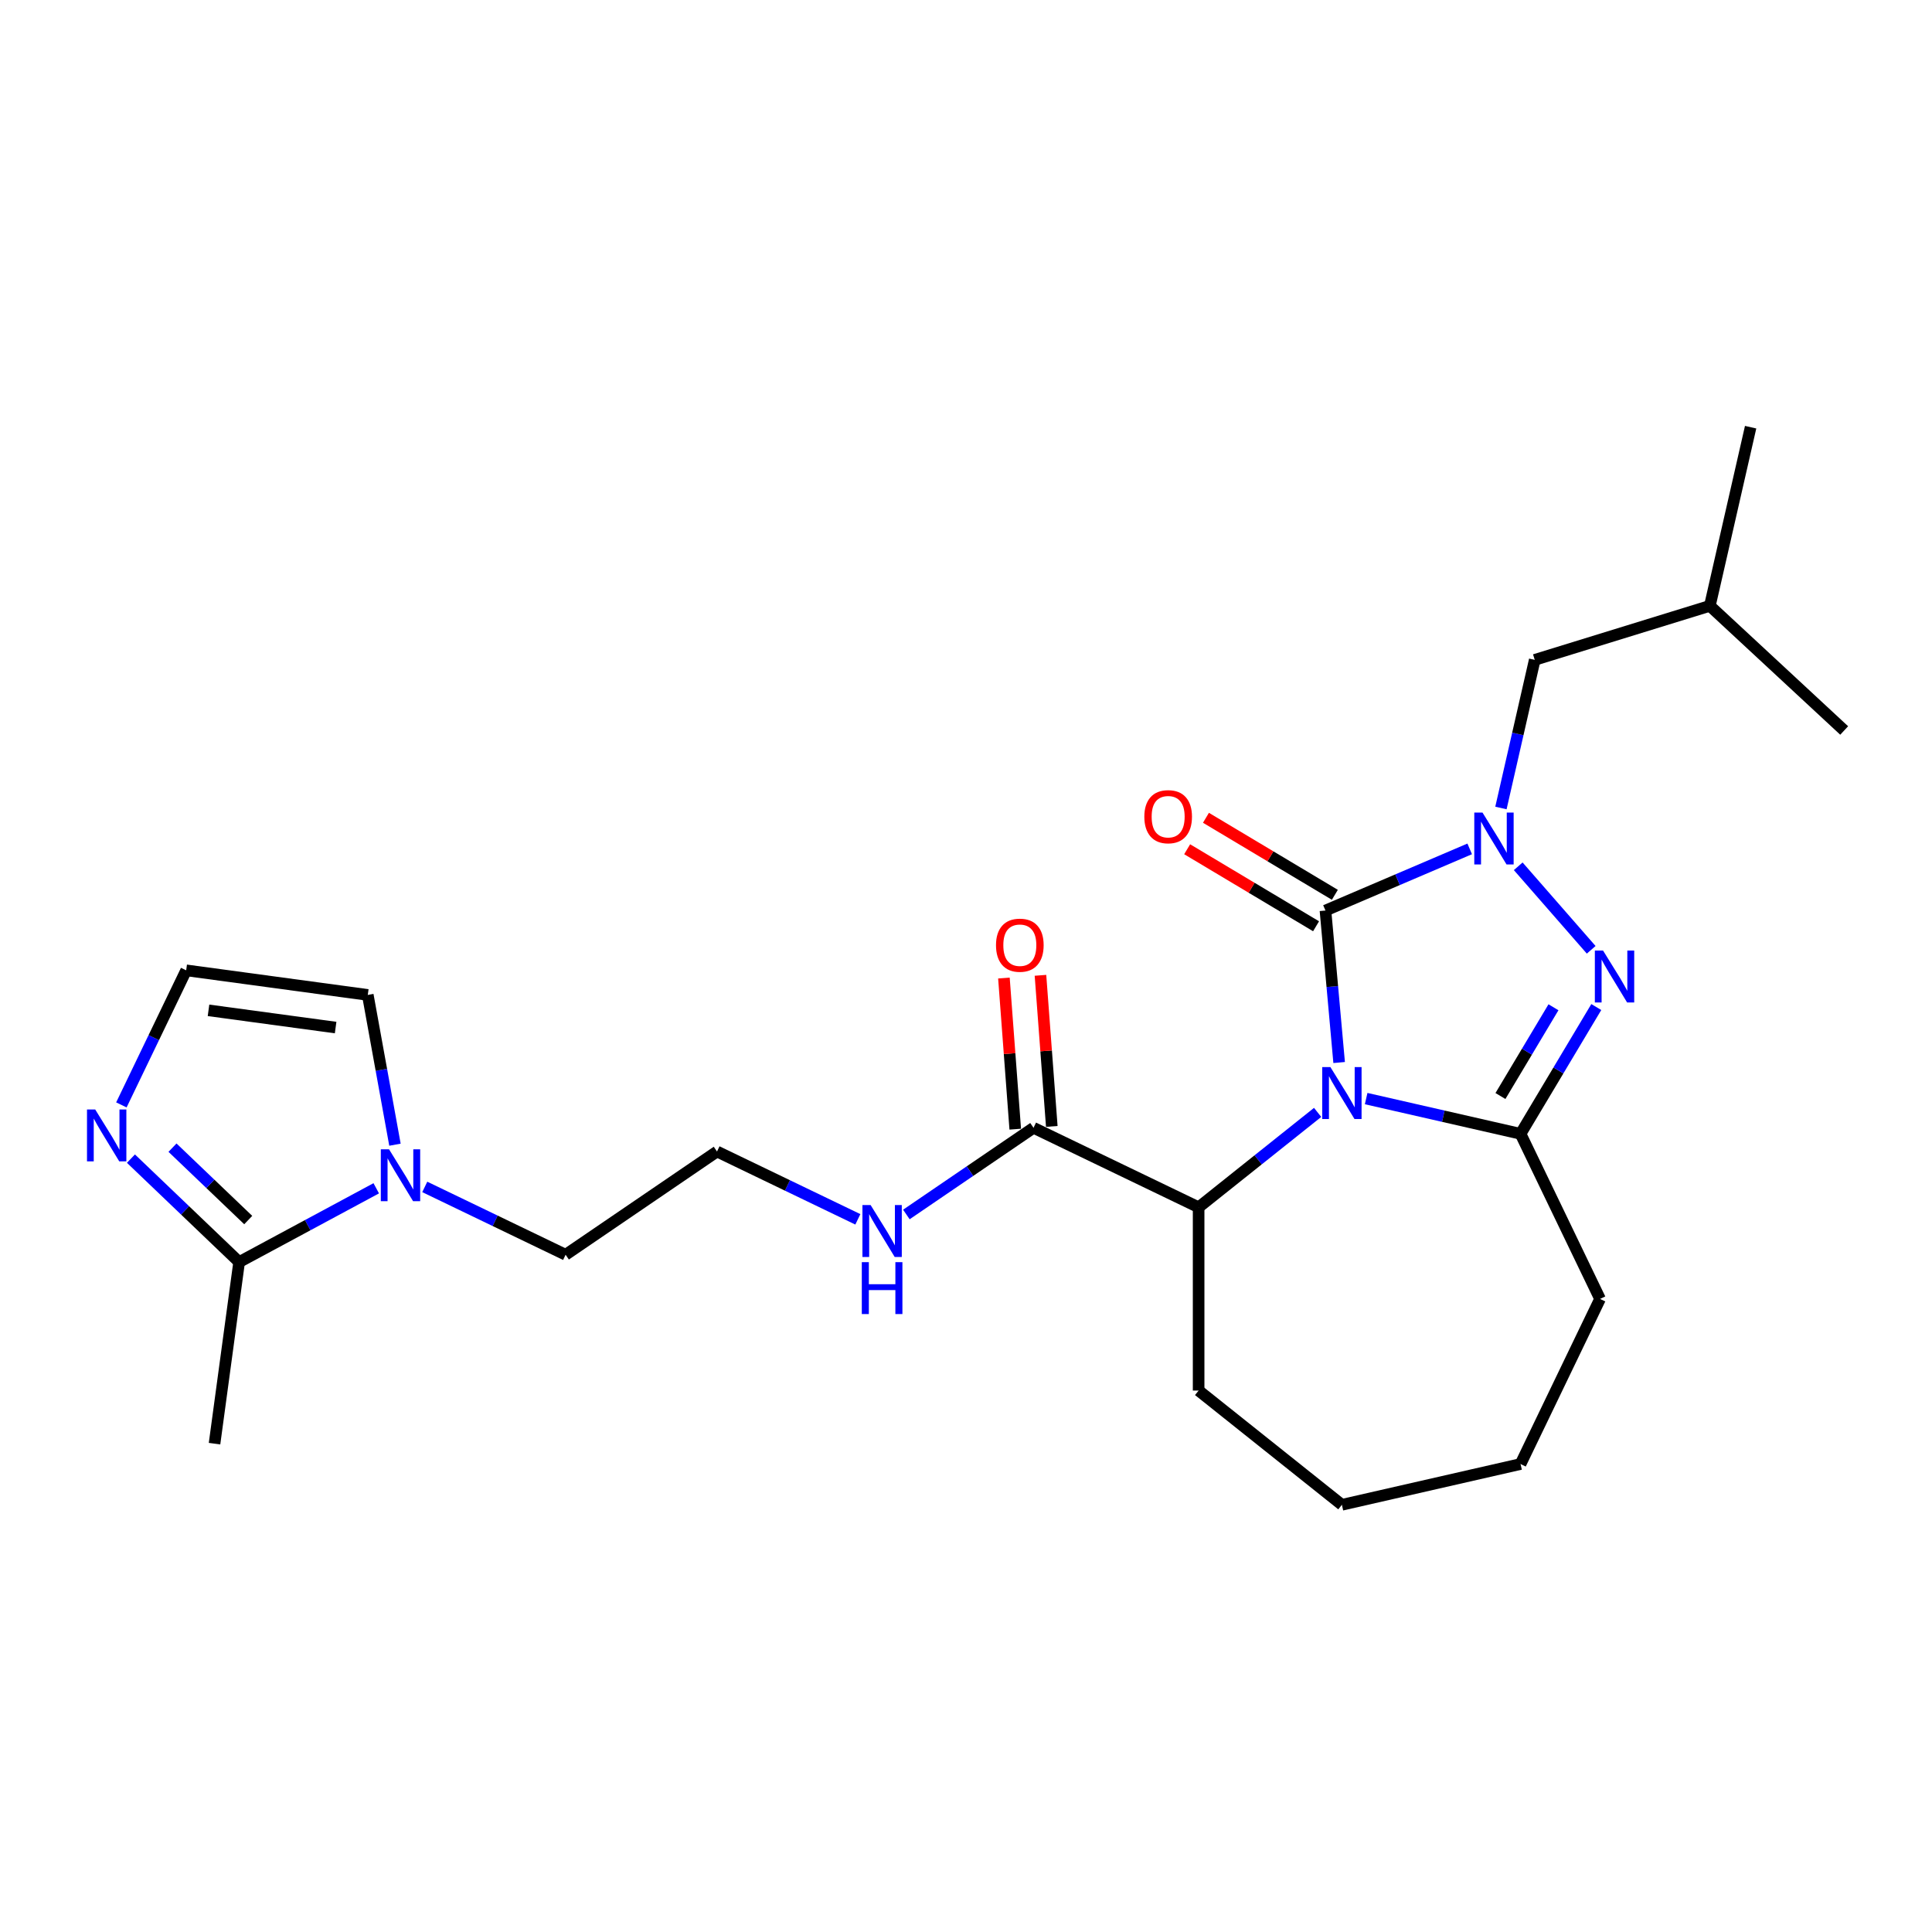 <?xml version='1.0' encoding='iso-8859-1'?>
<svg version='1.1' baseProfile='full'
              xmlns='http://www.w3.org/2000/svg'
                      xmlns:rdkit='http://www.rdkit.org/xml'
                      xmlns:xlink='http://www.w3.org/1999/xlink'
                  xml:space='preserve'
width='1000px' height='1000px' viewBox='0 0 1000 1000'>
<!-- END OF HEADER -->
<rect style='opacity:1.0;fill:#FFFFFF;stroke:none' width='1000' height='1000' x='0' y='0'> </rect>
<path class='bond-0' d='M 693.138,549.959 L 689.598,510.626' style='fill:none;fill-rule:evenodd;stroke:#0000FF;stroke-width:6px;stroke-linecap:butt;stroke-linejoin:miter;stroke-opacity:1' />
<path class='bond-0' d='M 689.598,510.626 L 686.058,471.293' style='fill:none;fill-rule:evenodd;stroke:#000000;stroke-width:6px;stroke-linecap:butt;stroke-linejoin:miter;stroke-opacity:1' />
<path class='bond-2' d='M 707.118,568.627 L 747.075,577.747' style='fill:none;fill-rule:evenodd;stroke:#0000FF;stroke-width:6px;stroke-linecap:butt;stroke-linejoin:miter;stroke-opacity:1' />
<path class='bond-2' d='M 747.075,577.747 L 787.031,586.867' style='fill:none;fill-rule:evenodd;stroke:#000000;stroke-width:6px;stroke-linecap:butt;stroke-linejoin:miter;stroke-opacity:1' />
<path class='bond-4' d='M 682.002,575.775 L 651.203,600.337' style='fill:none;fill-rule:evenodd;stroke:#0000FF;stroke-width:6px;stroke-linecap:butt;stroke-linejoin:miter;stroke-opacity:1' />
<path class='bond-4' d='M 651.203,600.337 L 620.404,624.898' style='fill:none;fill-rule:evenodd;stroke:#000000;stroke-width:6px;stroke-linecap:butt;stroke-linejoin:miter;stroke-opacity:1' />
<path class='bond-1' d='M 686.058,471.293 L 723.387,455.338' style='fill:none;fill-rule:evenodd;stroke:#000000;stroke-width:6px;stroke-linecap:butt;stroke-linejoin:miter;stroke-opacity:1' />
<path class='bond-1' d='M 723.387,455.338 L 760.716,439.382' style='fill:none;fill-rule:evenodd;stroke:#0000FF;stroke-width:6px;stroke-linecap:butt;stroke-linejoin:miter;stroke-opacity:1' />
<path class='bond-11' d='M 690.922,463.151 L 657.562,443.218' style='fill:none;fill-rule:evenodd;stroke:#000000;stroke-width:6px;stroke-linecap:butt;stroke-linejoin:miter;stroke-opacity:1' />
<path class='bond-11' d='M 657.562,443.218 L 624.201,423.286' style='fill:none;fill-rule:evenodd;stroke:#FF0000;stroke-width:6px;stroke-linecap:butt;stroke-linejoin:miter;stroke-opacity:1' />
<path class='bond-11' d='M 681.193,479.435 L 647.832,459.503' style='fill:none;fill-rule:evenodd;stroke:#000000;stroke-width:6px;stroke-linecap:butt;stroke-linejoin:miter;stroke-opacity:1' />
<path class='bond-11' d='M 647.832,459.503 L 614.471,439.571' style='fill:none;fill-rule:evenodd;stroke:#FF0000;stroke-width:6px;stroke-linecap:butt;stroke-linejoin:miter;stroke-opacity:1' />
<path class='bond-10' d='M 776.881,418.213 L 785.631,379.878' style='fill:none;fill-rule:evenodd;stroke:#0000FF;stroke-width:6px;stroke-linecap:butt;stroke-linejoin:miter;stroke-opacity:1' />
<path class='bond-10' d='M 785.631,379.878 L 794.38,341.543' style='fill:none;fill-rule:evenodd;stroke:#000000;stroke-width:6px;stroke-linecap:butt;stroke-linejoin:miter;stroke-opacity:1' />
<path class='bond-25' d='M 785.832,448.389 L 823.599,491.615' style='fill:none;fill-rule:evenodd;stroke:#0000FF;stroke-width:6px;stroke-linecap:butt;stroke-linejoin:miter;stroke-opacity:1' />
<path class='bond-3' d='M 787.031,586.867 L 806.635,554.056' style='fill:none;fill-rule:evenodd;stroke:#000000;stroke-width:6px;stroke-linecap:butt;stroke-linejoin:miter;stroke-opacity:1' />
<path class='bond-3' d='M 806.635,554.056 L 826.238,521.245' style='fill:none;fill-rule:evenodd;stroke:#0000FF;stroke-width:6px;stroke-linecap:butt;stroke-linejoin:miter;stroke-opacity:1' />
<path class='bond-3' d='M 776.628,567.294 L 790.35,544.326' style='fill:none;fill-rule:evenodd;stroke:#000000;stroke-width:6px;stroke-linecap:butt;stroke-linejoin:miter;stroke-opacity:1' />
<path class='bond-3' d='M 790.35,544.326 L 804.073,521.359' style='fill:none;fill-rule:evenodd;stroke:#0000FF;stroke-width:6px;stroke-linecap:butt;stroke-linejoin:miter;stroke-opacity:1' />
<path class='bond-15' d='M 787.031,586.867 L 828.185,672.323' style='fill:none;fill-rule:evenodd;stroke:#000000;stroke-width:6px;stroke-linecap:butt;stroke-linejoin:miter;stroke-opacity:1' />
<path class='bond-8' d='M 620.404,624.898 L 534.947,583.745' style='fill:none;fill-rule:evenodd;stroke:#000000;stroke-width:6px;stroke-linecap:butt;stroke-linejoin:miter;stroke-opacity:1' />
<path class='bond-19' d='M 620.404,624.898 L 620.404,719.748' style='fill:none;fill-rule:evenodd;stroke:#000000;stroke-width:6px;stroke-linecap:butt;stroke-linejoin:miter;stroke-opacity:1' />
<path class='bond-5' d='M 219.856,614.346 L 256.305,631.899' style='fill:none;fill-rule:evenodd;stroke:#0000FF;stroke-width:6px;stroke-linecap:butt;stroke-linejoin:miter;stroke-opacity:1' />
<path class='bond-5' d='M 256.305,631.899 L 292.754,649.452' style='fill:none;fill-rule:evenodd;stroke:#000000;stroke-width:6px;stroke-linecap:butt;stroke-linejoin:miter;stroke-opacity:1' />
<path class='bond-6' d='M 194.74,615.056 L 159.257,634.151' style='fill:none;fill-rule:evenodd;stroke:#0000FF;stroke-width:6px;stroke-linecap:butt;stroke-linejoin:miter;stroke-opacity:1' />
<path class='bond-6' d='M 159.257,634.151 L 123.774,653.245' style='fill:none;fill-rule:evenodd;stroke:#000000;stroke-width:6px;stroke-linecap:butt;stroke-linejoin:miter;stroke-opacity:1' />
<path class='bond-12' d='M 204.43,592.497 L 197.396,553.735' style='fill:none;fill-rule:evenodd;stroke:#0000FF;stroke-width:6px;stroke-linecap:butt;stroke-linejoin:miter;stroke-opacity:1' />
<path class='bond-12' d='M 197.396,553.735 L 190.362,514.973' style='fill:none;fill-rule:evenodd;stroke:#000000;stroke-width:6px;stroke-linecap:butt;stroke-linejoin:miter;stroke-opacity:1' />
<path class='bond-7' d='M 123.774,653.245 L 95.775,626.475' style='fill:none;fill-rule:evenodd;stroke:#000000;stroke-width:6px;stroke-linecap:butt;stroke-linejoin:miter;stroke-opacity:1' />
<path class='bond-7' d='M 95.775,626.475 L 67.775,599.705' style='fill:none;fill-rule:evenodd;stroke:#0000FF;stroke-width:6px;stroke-linecap:butt;stroke-linejoin:miter;stroke-opacity:1' />
<path class='bond-7' d='M 128.483,631.502 L 108.884,612.763' style='fill:none;fill-rule:evenodd;stroke:#000000;stroke-width:6px;stroke-linecap:butt;stroke-linejoin:miter;stroke-opacity:1' />
<path class='bond-7' d='M 108.884,612.763 L 89.284,594.024' style='fill:none;fill-rule:evenodd;stroke:#0000FF;stroke-width:6px;stroke-linecap:butt;stroke-linejoin:miter;stroke-opacity:1' />
<path class='bond-18' d='M 123.774,653.245 L 111.042,747.236' style='fill:none;fill-rule:evenodd;stroke:#000000;stroke-width:6px;stroke-linecap:butt;stroke-linejoin:miter;stroke-opacity:1' />
<path class='bond-27' d='M 62.827,571.896 L 79.599,537.069' style='fill:none;fill-rule:evenodd;stroke:#0000FF;stroke-width:6px;stroke-linecap:butt;stroke-linejoin:miter;stroke-opacity:1' />
<path class='bond-27' d='M 79.599,537.069 L 96.371,502.241' style='fill:none;fill-rule:evenodd;stroke:#000000;stroke-width:6px;stroke-linecap:butt;stroke-linejoin:miter;stroke-opacity:1' />
<path class='bond-13' d='M 544.406,583.036 L 541.475,543.929' style='fill:none;fill-rule:evenodd;stroke:#000000;stroke-width:6px;stroke-linecap:butt;stroke-linejoin:miter;stroke-opacity:1' />
<path class='bond-13' d='M 541.475,543.929 L 538.544,504.823' style='fill:none;fill-rule:evenodd;stroke:#FF0000;stroke-width:6px;stroke-linecap:butt;stroke-linejoin:miter;stroke-opacity:1' />
<path class='bond-13' d='M 525.489,584.453 L 522.558,545.347' style='fill:none;fill-rule:evenodd;stroke:#000000;stroke-width:6px;stroke-linecap:butt;stroke-linejoin:miter;stroke-opacity:1' />
<path class='bond-13' d='M 522.558,545.347 L 519.627,506.24' style='fill:none;fill-rule:evenodd;stroke:#FF0000;stroke-width:6px;stroke-linecap:butt;stroke-linejoin:miter;stroke-opacity:1' />
<path class='bond-14' d='M 534.947,583.745 L 502.042,606.179' style='fill:none;fill-rule:evenodd;stroke:#000000;stroke-width:6px;stroke-linecap:butt;stroke-linejoin:miter;stroke-opacity:1' />
<path class='bond-14' d='M 502.042,606.179 L 469.137,628.613' style='fill:none;fill-rule:evenodd;stroke:#0000FF;stroke-width:6px;stroke-linecap:butt;stroke-linejoin:miter;stroke-opacity:1' />
<path class='bond-9' d='M 96.371,502.241 L 190.362,514.973' style='fill:none;fill-rule:evenodd;stroke:#000000;stroke-width:6px;stroke-linecap:butt;stroke-linejoin:miter;stroke-opacity:1' />
<path class='bond-9' d='M 107.923,522.949 L 173.717,531.862' style='fill:none;fill-rule:evenodd;stroke:#000000;stroke-width:6px;stroke-linecap:butt;stroke-linejoin:miter;stroke-opacity:1' />
<path class='bond-20' d='M 794.38,341.543 L 885.016,313.586' style='fill:none;fill-rule:evenodd;stroke:#000000;stroke-width:6px;stroke-linecap:butt;stroke-linejoin:miter;stroke-opacity:1' />
<path class='bond-17' d='M 444.021,631.128 L 407.572,613.575' style='fill:none;fill-rule:evenodd;stroke:#0000FF;stroke-width:6px;stroke-linecap:butt;stroke-linejoin:miter;stroke-opacity:1' />
<path class='bond-17' d='M 407.572,613.575 L 371.122,596.022' style='fill:none;fill-rule:evenodd;stroke:#000000;stroke-width:6px;stroke-linecap:butt;stroke-linejoin:miter;stroke-opacity:1' />
<path class='bond-21' d='M 828.185,672.323 L 787.031,757.779' style='fill:none;fill-rule:evenodd;stroke:#000000;stroke-width:6px;stroke-linecap:butt;stroke-linejoin:miter;stroke-opacity:1' />
<path class='bond-16' d='M 292.754,649.452 L 371.122,596.022' style='fill:none;fill-rule:evenodd;stroke:#000000;stroke-width:6px;stroke-linecap:butt;stroke-linejoin:miter;stroke-opacity:1' />
<path class='bond-24' d='M 620.404,719.748 L 694.56,778.885' style='fill:none;fill-rule:evenodd;stroke:#000000;stroke-width:6px;stroke-linecap:butt;stroke-linejoin:miter;stroke-opacity:1' />
<path class='bond-22' d='M 885.016,313.586 L 906.122,221.115' style='fill:none;fill-rule:evenodd;stroke:#000000;stroke-width:6px;stroke-linecap:butt;stroke-linejoin:miter;stroke-opacity:1' />
<path class='bond-23' d='M 885.016,313.586 L 954.545,378.1' style='fill:none;fill-rule:evenodd;stroke:#000000;stroke-width:6px;stroke-linecap:butt;stroke-linejoin:miter;stroke-opacity:1' />
<path class='bond-26' d='M 787.031,757.779 L 694.56,778.885' style='fill:none;fill-rule:evenodd;stroke:#000000;stroke-width:6px;stroke-linecap:butt;stroke-linejoin:miter;stroke-opacity:1' />
<path  class='atom-0' d='M 688.622 552.33
L 697.424 566.557
Q 698.297 567.961, 699.701 570.503
Q 701.104 573.045, 701.18 573.197
L 701.18 552.33
L 704.747 552.33
L 704.747 579.191
L 701.067 579.191
L 691.62 563.636
Q 690.519 561.815, 689.343 559.728
Q 688.205 557.641, 687.863 556.996
L 687.863 579.191
L 684.373 579.191
L 684.373 552.33
L 688.622 552.33
' fill='#0000FF'/>
<path  class='atom-2' d='M 767.337 420.584
L 776.139 434.811
Q 777.011 436.215, 778.415 438.757
Q 779.819 441.299, 779.895 441.451
L 779.895 420.584
L 783.461 420.584
L 783.461 447.445
L 779.781 447.445
L 770.334 431.89
Q 769.234 430.069, 768.058 427.982
Q 766.919 425.896, 766.578 425.251
L 766.578 447.445
L 763.088 447.445
L 763.088 420.584
L 767.337 420.584
' fill='#0000FF'/>
<path  class='atom-4' d='M 829.742 492.012
L 838.544 506.24
Q 839.417 507.644, 840.82 510.186
Q 842.224 512.728, 842.3 512.879
L 842.3 492.012
L 845.866 492.012
L 845.866 518.874
L 842.186 518.874
L 832.739 503.319
Q 831.639 501.497, 830.463 499.411
Q 829.325 497.324, 828.983 496.679
L 828.983 518.874
L 825.493 518.874
L 825.493 492.012
L 829.742 492.012
' fill='#0000FF'/>
<path  class='atom-6' d='M 201.36 594.868
L 210.162 609.095
Q 211.035 610.499, 212.439 613.041
Q 213.842 615.583, 213.918 615.735
L 213.918 594.868
L 217.485 594.868
L 217.485 621.729
L 213.804 621.729
L 204.357 606.174
Q 203.257 604.353, 202.081 602.266
Q 200.943 600.179, 200.601 599.534
L 200.601 621.729
L 197.111 621.729
L 197.111 594.868
L 201.36 594.868
' fill='#0000FF'/>
<path  class='atom-8' d='M 49.279 574.267
L 58.081 588.495
Q 58.954 589.898, 60.358 592.44
Q 61.762 594.982, 61.838 595.134
L 61.838 574.267
L 65.404 574.267
L 65.404 601.128
L 61.724 601.128
L 52.277 585.573
Q 51.176 583.752, 50 581.665
Q 48.862 579.579, 48.521 578.934
L 48.521 601.128
L 45.03 601.128
L 45.03 574.267
L 49.279 574.267
' fill='#0000FF'/>
<path  class='atom-12' d='M 592.304 422.721
Q 592.304 416.271, 595.491 412.667
Q 598.678 409.062, 604.634 409.062
Q 610.591 409.062, 613.778 412.667
Q 616.965 416.271, 616.965 422.721
Q 616.965 429.246, 613.74 432.964
Q 610.515 436.645, 604.634 436.645
Q 598.716 436.645, 595.491 432.964
Q 592.304 429.284, 592.304 422.721
M 604.634 433.609
Q 608.732 433.609, 610.932 430.878
Q 613.171 428.108, 613.171 422.721
Q 613.171 417.447, 610.932 414.791
Q 608.732 412.097, 604.634 412.097
Q 600.537 412.097, 598.298 414.753
Q 596.098 417.409, 596.098 422.721
Q 596.098 428.146, 598.298 430.878
Q 600.537 433.609, 604.634 433.609
' fill='#FF0000'/>
<path  class='atom-14' d='M 515.529 489.236
Q 515.529 482.786, 518.716 479.182
Q 521.903 475.578, 527.859 475.578
Q 533.816 475.578, 537.003 479.182
Q 540.189 482.786, 540.189 489.236
Q 540.189 495.762, 536.965 499.48
Q 533.74 503.16, 527.859 503.16
Q 521.94 503.16, 518.716 499.48
Q 515.529 495.8, 515.529 489.236
M 527.859 500.125
Q 531.957 500.125, 534.157 497.393
Q 536.396 494.624, 536.396 489.236
Q 536.396 483.963, 534.157 481.307
Q 531.957 478.613, 527.859 478.613
Q 523.762 478.613, 521.523 481.269
Q 519.323 483.925, 519.323 489.236
Q 519.323 494.662, 521.523 497.393
Q 523.762 500.125, 527.859 500.125
' fill='#FF0000'/>
<path  class='atom-15' d='M 450.641 623.745
L 459.443 637.972
Q 460.316 639.376, 461.72 641.918
Q 463.123 644.46, 463.199 644.611
L 463.199 623.745
L 466.766 623.745
L 466.766 650.606
L 463.086 650.606
L 453.639 635.051
Q 452.538 633.229, 451.362 631.143
Q 450.224 629.056, 449.883 628.411
L 449.883 650.606
L 446.392 650.606
L 446.392 623.745
L 450.641 623.745
' fill='#0000FF'/>
<path  class='atom-15' d='M 446.07 653.292
L 449.712 653.292
L 449.712 664.712
L 463.446 664.712
L 463.446 653.292
L 467.088 653.292
L 467.088 680.153
L 463.446 680.153
L 463.446 667.747
L 449.712 667.747
L 449.712 680.153
L 446.07 680.153
L 446.07 653.292
' fill='#0000FF'/>
</svg>
